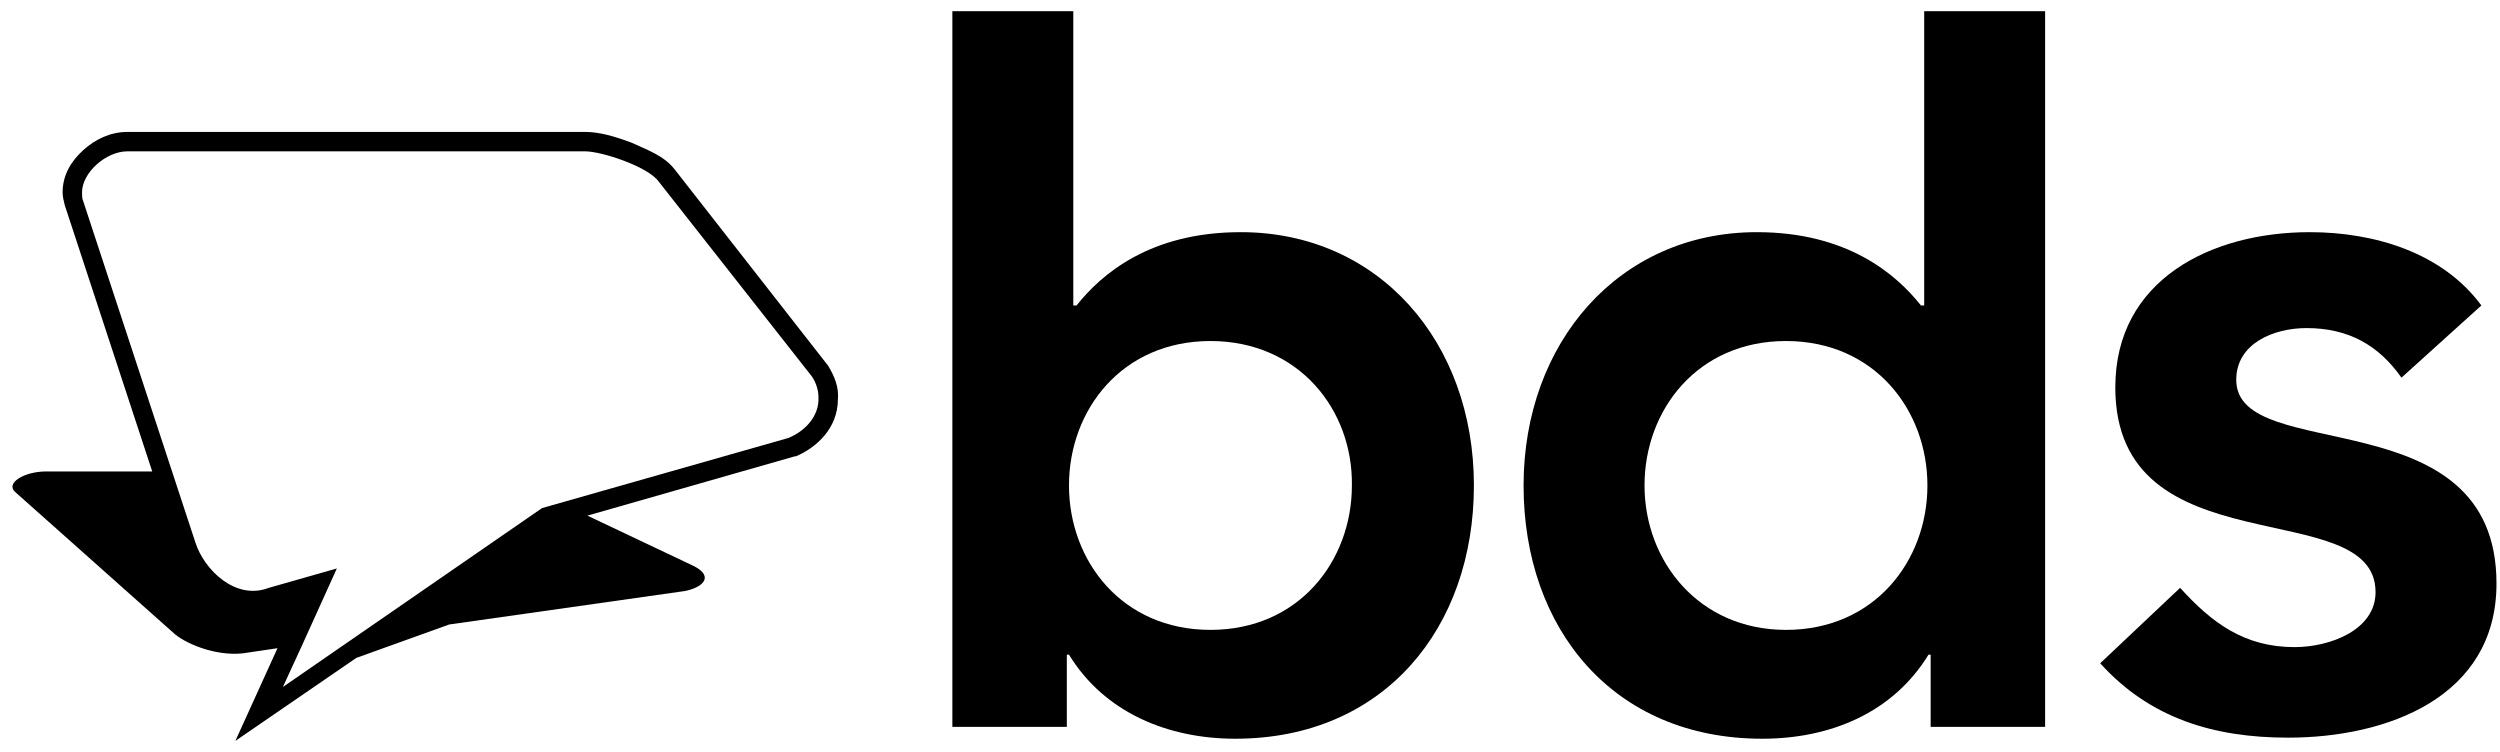 <?xml version="1.0" encoding="UTF-8"?>
<svg xmlns="http://www.w3.org/2000/svg" width="163" height="49" viewBox="0 0 163 49" fill="none">
  <path d="M62.094 0.731H69.979V19.916H70.191C71.81 17.878 74.978 15.137 80.892 15.137C89.903 15.137 96.099 22.305 96.099 31.651C96.099 40.927 90.255 48.165 80.54 48.165C76.175 48.165 72.021 46.479 69.698 42.684H69.557V47.392H62.094V0.731ZM78.921 22.235C73.147 22.235 69.698 26.732 69.698 31.651C69.698 36.57 73.147 41.068 78.921 41.068C84.694 41.068 88.143 36.57 88.143 31.651C88.214 26.732 84.694 22.235 78.921 22.235Z" fill="black"></path>
  <path d="M125.879 42.684H125.739C123.415 46.479 119.332 48.165 114.896 48.165C105.181 48.165 99.337 40.998 99.337 31.651C99.337 22.375 105.533 15.137 114.544 15.137C120.458 15.137 123.626 17.878 125.246 19.916H125.457V0.731H133.342V47.392H125.879L125.879 42.684ZM116.445 41.068C122.218 41.068 125.668 36.57 125.668 31.651C125.668 26.732 122.218 22.235 116.445 22.235C110.672 22.235 107.223 26.732 107.223 31.651C107.223 36.57 110.743 41.068 116.445 41.068Z" fill="black"></path>
  <path d="M156.575 24.624C155.097 22.516 153.125 21.391 150.38 21.391C148.268 21.391 145.803 22.375 145.803 24.765C145.803 30.386 162.771 25.819 162.771 38.046C162.771 45.495 155.59 48.095 149.183 48.095C144.325 48.095 140.171 46.83 136.933 43.246L142.143 38.327C144.184 40.576 146.296 42.192 149.605 42.192C151.929 42.192 154.886 41.068 154.886 38.608C154.886 32.143 137.918 37.203 137.918 25.256C137.918 18.229 144.184 15.137 150.591 15.137C154.815 15.137 159.251 16.472 161.785 19.916L156.575 24.624Z" fill="black"></path>
  <path d="M53.998 23.851L44.001 11.061C43.297 10.148 42.24 9.796 41.184 9.305C40.058 8.883 39.072 8.602 38.157 8.602H8.306C7.18 8.602 6.194 9.094 5.42 9.796C4.645 10.499 4.082 11.413 4.082 12.537C4.082 12.818 4.152 13.099 4.223 13.38L9.925 30.738H3.026C1.547 30.738 0.35 31.511 0.984 32.073L11.404 41.349C12.249 42.052 14.361 42.895 16.191 42.544L18.092 42.263L15.346 48.306L23.232 42.895L29.286 40.717L44.634 38.538C45.761 38.327 46.605 37.624 45.268 36.922L38.298 33.619L51.815 29.754H51.886C53.223 29.192 54.631 27.927 54.631 26.029C54.702 25.256 54.42 24.554 53.998 23.851ZM51.393 28.559L35.341 33.127L18.444 44.792L19.641 42.192L21.964 37.062L17.529 38.327C15.346 39.17 13.305 37.133 12.742 35.376L5.42 13.099C5.349 12.959 5.349 12.748 5.349 12.537C5.349 11.272 6.898 9.867 8.306 9.867H38.157C39.213 9.867 42.24 10.851 42.944 11.834L52.942 24.554C53.223 24.975 53.364 25.467 53.364 25.889C53.434 27.154 52.449 28.138 51.393 28.559Z" fill="black"></path>
</svg>
